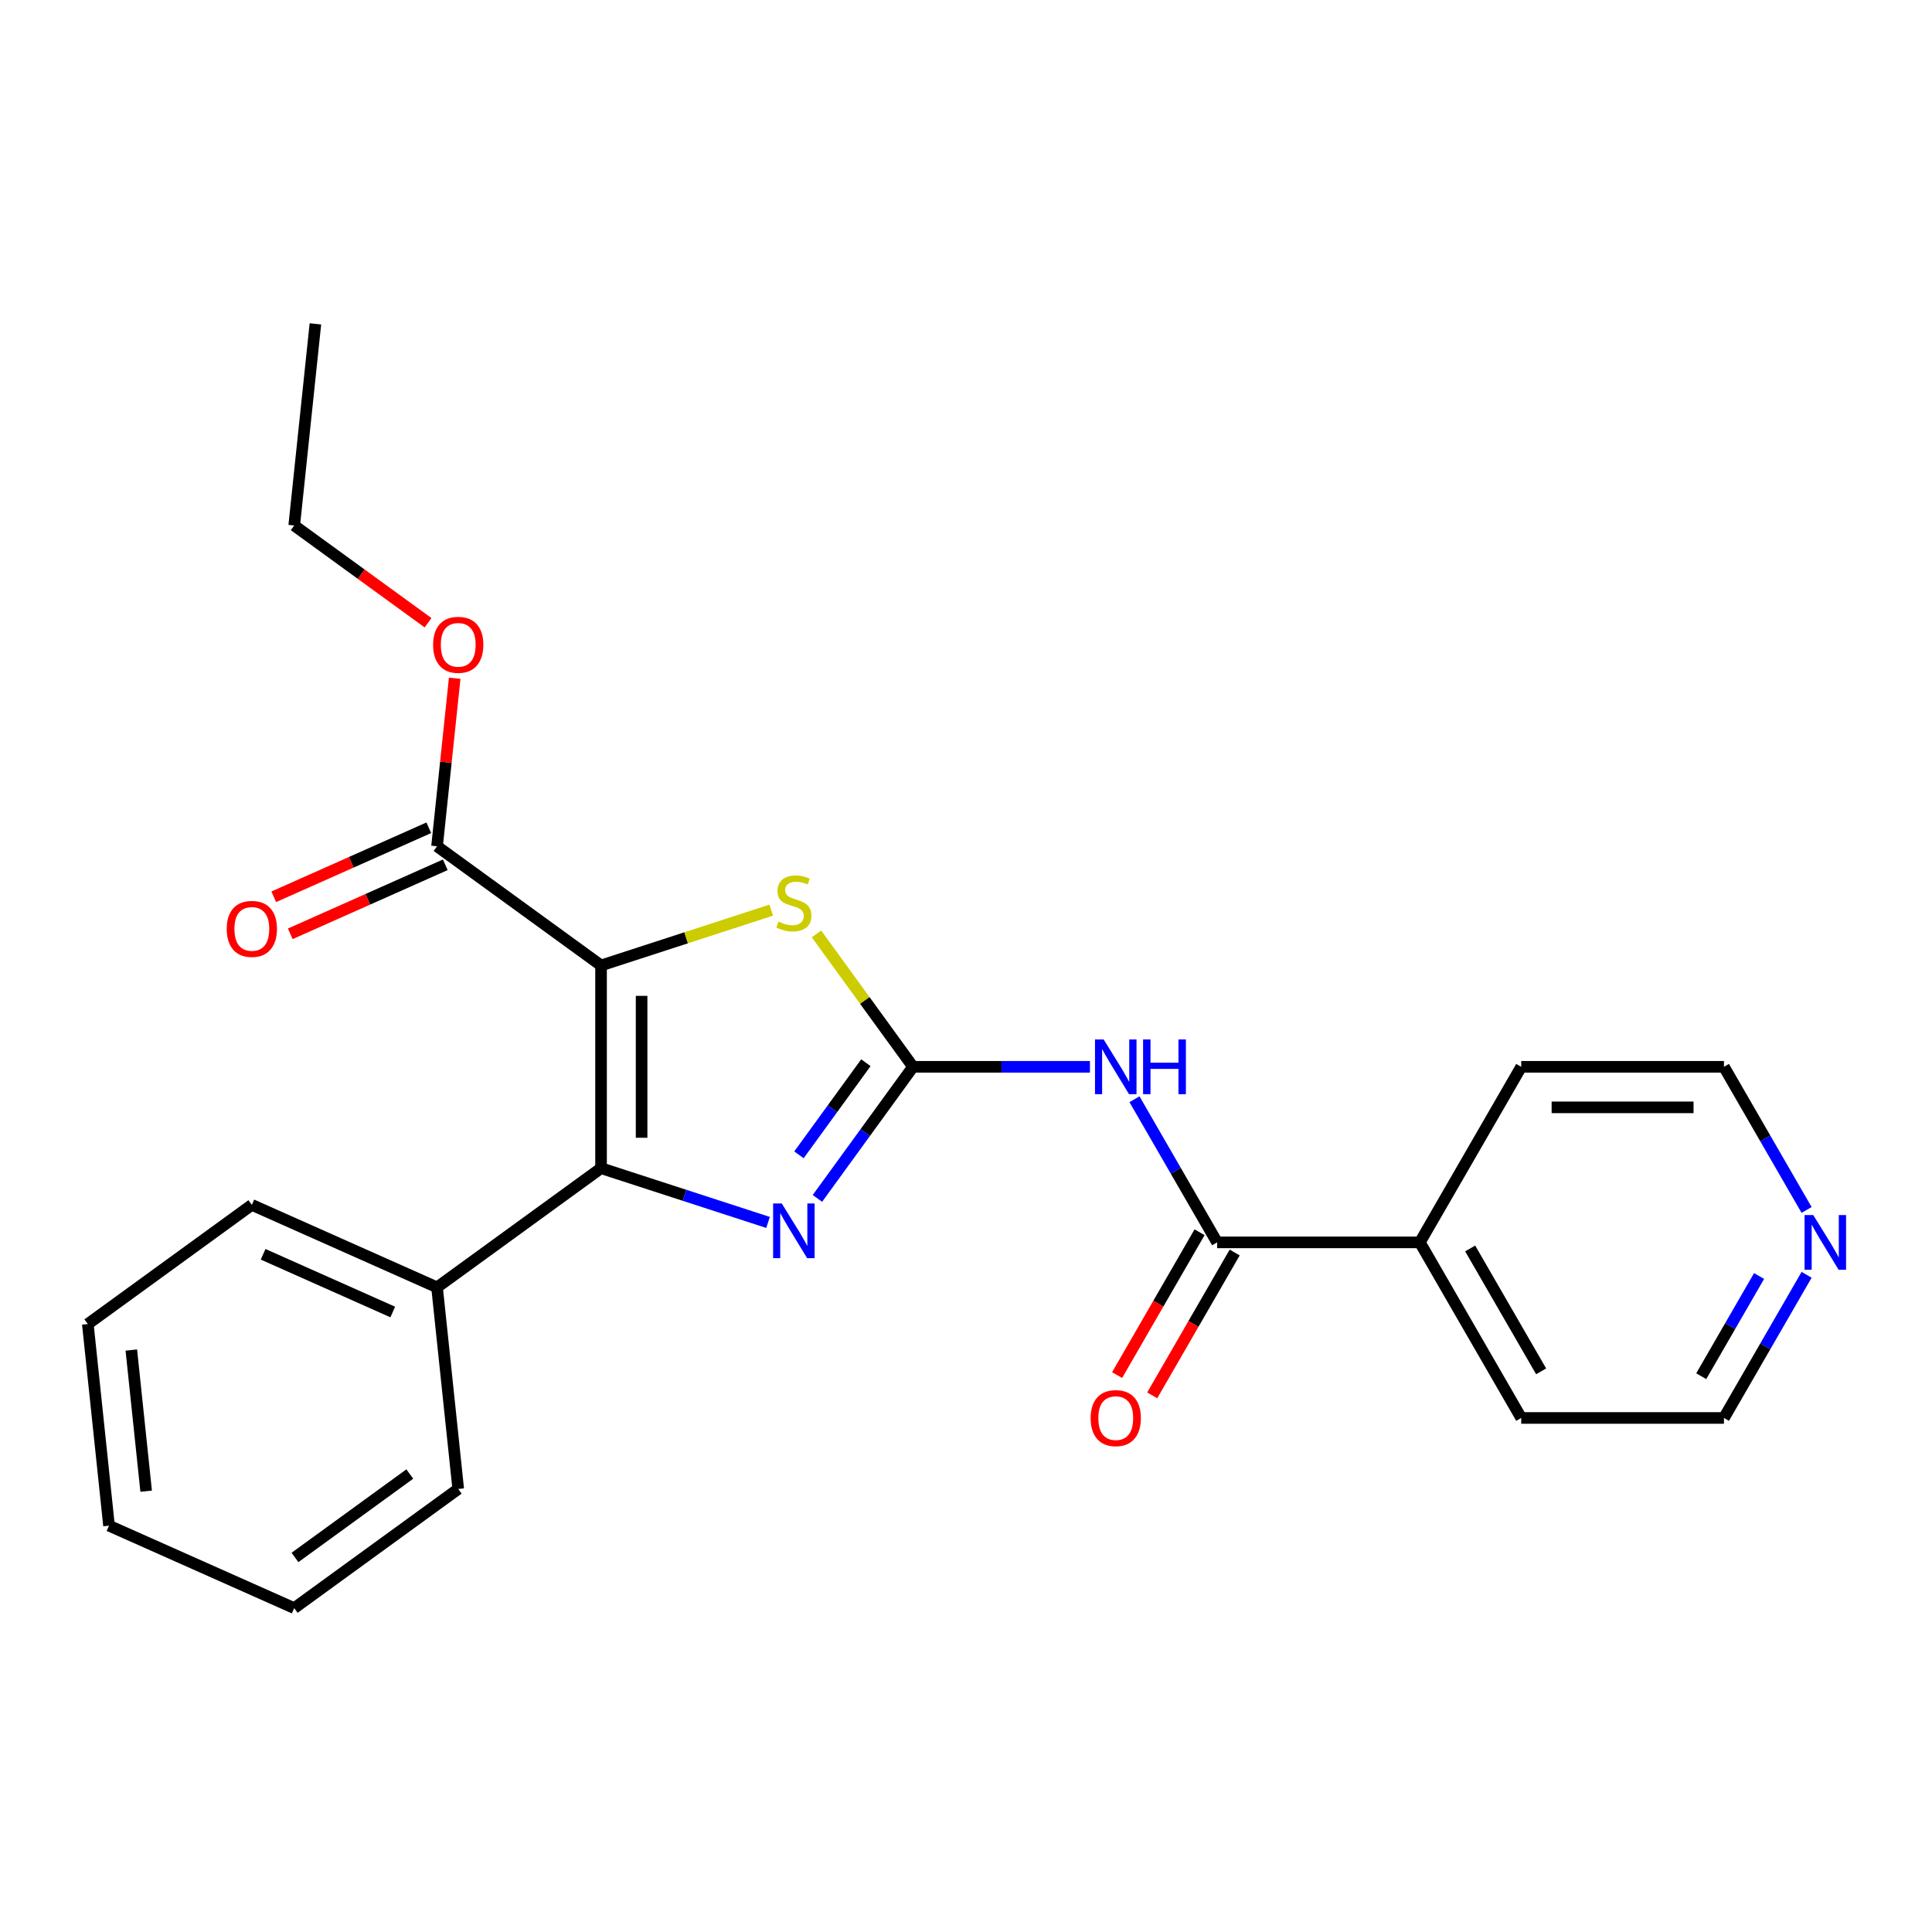 <?xml version='1.0' encoding='iso-8859-1'?>
<svg version='1.1' baseProfile='full'
              xmlns='http://www.w3.org/2000/svg'
                      xmlns:rdkit='http://www.rdkit.org/xml'
                      xmlns:xlink='http://www.w3.org/1999/xlink'
                  xml:space='preserve'
width='1000px' height='1000px' viewBox='0 0 1000 1000'>
<!-- END OF HEADER -->
<rect style='opacity:1.0;fill:#FFFFFF;stroke:none' width='1000' height='1000' x='0' y='0'> </rect>
<path class='bond-1' d='M 311.103,499.713 L 311.103,604.647' style='fill:none;fill-rule:evenodd;stroke:#000000;stroke-width:6px;stroke-linecap:butt;stroke-linejoin:miter;stroke-opacity:1' />
<path class='bond-1' d='M 332.09,515.453 L 332.09,588.906' style='fill:none;fill-rule:evenodd;stroke:#000000;stroke-width:6px;stroke-linecap:butt;stroke-linejoin:miter;stroke-opacity:1' />
<path class='bond-3' d='M 311.103,499.713 L 355.151,485.401' style='fill:none;fill-rule:evenodd;stroke:#000000;stroke-width:6px;stroke-linecap:butt;stroke-linejoin:miter;stroke-opacity:1' />
<path class='bond-3' d='M 355.151,485.401 L 399.198,471.089' style='fill:none;fill-rule:evenodd;stroke:#CCCC00;stroke-width:6px;stroke-linecap:butt;stroke-linejoin:miter;stroke-opacity:1' />
<path class='bond-6' d='M 311.103,499.713 L 226.21,438.034' style='fill:none;fill-rule:evenodd;stroke:#000000;stroke-width:6px;stroke-linecap:butt;stroke-linejoin:miter;stroke-opacity:1' />
<path class='bond-0' d='M 472.58,552.18 L 447.592,517.787' style='fill:none;fill-rule:evenodd;stroke:#000000;stroke-width:6px;stroke-linecap:butt;stroke-linejoin:miter;stroke-opacity:1' />
<path class='bond-0' d='M 447.592,517.787 L 422.605,483.394' style='fill:none;fill-rule:evenodd;stroke:#CCCC00;stroke-width:6px;stroke-linecap:butt;stroke-linejoin:miter;stroke-opacity:1' />
<path class='bond-4' d='M 472.58,552.18 L 518.365,552.18' style='fill:none;fill-rule:evenodd;stroke:#000000;stroke-width:6px;stroke-linecap:butt;stroke-linejoin:miter;stroke-opacity:1' />
<path class='bond-4' d='M 518.365,552.18 L 564.151,552.18' style='fill:none;fill-rule:evenodd;stroke:#0000FF;stroke-width:6px;stroke-linecap:butt;stroke-linejoin:miter;stroke-opacity:1' />
<path class='bond-24' d='M 472.58,552.18 L 447.838,586.235' style='fill:none;fill-rule:evenodd;stroke:#000000;stroke-width:6px;stroke-linecap:butt;stroke-linejoin:miter;stroke-opacity:1' />
<path class='bond-24' d='M 447.838,586.235 L 423.095,620.29' style='fill:none;fill-rule:evenodd;stroke:#0000FF;stroke-width:6px;stroke-linecap:butt;stroke-linejoin:miter;stroke-opacity:1' />
<path class='bond-24' d='M 448.179,550.06 L 430.859,573.899' style='fill:none;fill-rule:evenodd;stroke:#000000;stroke-width:6px;stroke-linecap:butt;stroke-linejoin:miter;stroke-opacity:1' />
<path class='bond-24' d='M 430.859,573.899 L 413.539,597.737' style='fill:none;fill-rule:evenodd;stroke:#0000FF;stroke-width:6px;stroke-linecap:butt;stroke-linejoin:miter;stroke-opacity:1' />
<path class='bond-2' d='M 311.103,604.647 L 354.321,618.689' style='fill:none;fill-rule:evenodd;stroke:#000000;stroke-width:6px;stroke-linecap:butt;stroke-linejoin:miter;stroke-opacity:1' />
<path class='bond-2' d='M 354.321,618.689 L 397.538,632.731' style='fill:none;fill-rule:evenodd;stroke:#0000FF;stroke-width:6px;stroke-linecap:butt;stroke-linejoin:miter;stroke-opacity:1' />
<path class='bond-7' d='M 311.103,604.647 L 226.21,666.325' style='fill:none;fill-rule:evenodd;stroke:#000000;stroke-width:6px;stroke-linecap:butt;stroke-linejoin:miter;stroke-opacity:1' />
<path class='bond-5' d='M 587.204,568.963 L 608.592,606.009' style='fill:none;fill-rule:evenodd;stroke:#0000FF;stroke-width:6px;stroke-linecap:butt;stroke-linejoin:miter;stroke-opacity:1' />
<path class='bond-5' d='M 608.592,606.009 L 629.981,643.055' style='fill:none;fill-rule:evenodd;stroke:#000000;stroke-width:6px;stroke-linecap:butt;stroke-linejoin:miter;stroke-opacity:1' />
<path class='bond-8' d='M 620.893,637.808 L 599.551,674.774' style='fill:none;fill-rule:evenodd;stroke:#000000;stroke-width:6px;stroke-linecap:butt;stroke-linejoin:miter;stroke-opacity:1' />
<path class='bond-8' d='M 599.551,674.774 L 578.209,711.741' style='fill:none;fill-rule:evenodd;stroke:#FF0000;stroke-width:6px;stroke-linecap:butt;stroke-linejoin:miter;stroke-opacity:1' />
<path class='bond-8' d='M 639.069,648.302 L 617.726,685.268' style='fill:none;fill-rule:evenodd;stroke:#000000;stroke-width:6px;stroke-linecap:butt;stroke-linejoin:miter;stroke-opacity:1' />
<path class='bond-8' d='M 617.726,685.268 L 596.384,722.234' style='fill:none;fill-rule:evenodd;stroke:#FF0000;stroke-width:6px;stroke-linecap:butt;stroke-linejoin:miter;stroke-opacity:1' />
<path class='bond-9' d='M 629.981,643.055 L 734.915,643.055' style='fill:none;fill-rule:evenodd;stroke:#000000;stroke-width:6px;stroke-linecap:butt;stroke-linejoin:miter;stroke-opacity:1' />
<path class='bond-10' d='M 221.942,428.448 L 181.823,446.31' style='fill:none;fill-rule:evenodd;stroke:#000000;stroke-width:6px;stroke-linecap:butt;stroke-linejoin:miter;stroke-opacity:1' />
<path class='bond-10' d='M 181.823,446.31 L 141.703,464.172' style='fill:none;fill-rule:evenodd;stroke:#FF0000;stroke-width:6px;stroke-linecap:butt;stroke-linejoin:miter;stroke-opacity:1' />
<path class='bond-10' d='M 230.478,447.62 L 190.359,465.482' style='fill:none;fill-rule:evenodd;stroke:#000000;stroke-width:6px;stroke-linecap:butt;stroke-linejoin:miter;stroke-opacity:1' />
<path class='bond-10' d='M 190.359,465.482 L 150.239,483.345' style='fill:none;fill-rule:evenodd;stroke:#FF0000;stroke-width:6px;stroke-linecap:butt;stroke-linejoin:miter;stroke-opacity:1' />
<path class='bond-12' d='M 226.21,438.034 L 230.781,394.546' style='fill:none;fill-rule:evenodd;stroke:#000000;stroke-width:6px;stroke-linecap:butt;stroke-linejoin:miter;stroke-opacity:1' />
<path class='bond-12' d='M 230.781,394.546 L 235.351,351.058' style='fill:none;fill-rule:evenodd;stroke:#FF0000;stroke-width:6px;stroke-linecap:butt;stroke-linejoin:miter;stroke-opacity:1' />
<path class='bond-17' d='M 226.21,666.325 L 130.348,623.645' style='fill:none;fill-rule:evenodd;stroke:#000000;stroke-width:6px;stroke-linecap:butt;stroke-linejoin:miter;stroke-opacity:1' />
<path class='bond-17' d='M 203.294,679.096 L 136.191,649.219' style='fill:none;fill-rule:evenodd;stroke:#000000;stroke-width:6px;stroke-linecap:butt;stroke-linejoin:miter;stroke-opacity:1' />
<path class='bond-18' d='M 226.21,666.325 L 237.178,770.684' style='fill:none;fill-rule:evenodd;stroke:#000000;stroke-width:6px;stroke-linecap:butt;stroke-linejoin:miter;stroke-opacity:1' />
<path class='bond-15' d='M 734.915,643.055 L 787.382,552.18' style='fill:none;fill-rule:evenodd;stroke:#000000;stroke-width:6px;stroke-linecap:butt;stroke-linejoin:miter;stroke-opacity:1' />
<path class='bond-16' d='M 734.915,643.055 L 787.382,733.931' style='fill:none;fill-rule:evenodd;stroke:#000000;stroke-width:6px;stroke-linecap:butt;stroke-linejoin:miter;stroke-opacity:1' />
<path class='bond-16' d='M 760.96,646.193 L 797.687,709.806' style='fill:none;fill-rule:evenodd;stroke:#000000;stroke-width:6px;stroke-linecap:butt;stroke-linejoin:miter;stroke-opacity:1' />
<path class='bond-11' d='M 935.093,659.838 L 913.705,696.884' style='fill:none;fill-rule:evenodd;stroke:#0000FF;stroke-width:6px;stroke-linecap:butt;stroke-linejoin:miter;stroke-opacity:1' />
<path class='bond-11' d='M 913.705,696.884 L 892.316,733.931' style='fill:none;fill-rule:evenodd;stroke:#000000;stroke-width:6px;stroke-linecap:butt;stroke-linejoin:miter;stroke-opacity:1' />
<path class='bond-11' d='M 910.501,660.459 L 895.529,686.391' style='fill:none;fill-rule:evenodd;stroke:#0000FF;stroke-width:6px;stroke-linecap:butt;stroke-linejoin:miter;stroke-opacity:1' />
<path class='bond-11' d='M 895.529,686.391 L 880.557,712.323' style='fill:none;fill-rule:evenodd;stroke:#000000;stroke-width:6px;stroke-linecap:butt;stroke-linejoin:miter;stroke-opacity:1' />
<path class='bond-26' d='M 935.093,626.272 L 913.705,589.226' style='fill:none;fill-rule:evenodd;stroke:#0000FF;stroke-width:6px;stroke-linecap:butt;stroke-linejoin:miter;stroke-opacity:1' />
<path class='bond-26' d='M 913.705,589.226 L 892.316,552.18' style='fill:none;fill-rule:evenodd;stroke:#000000;stroke-width:6px;stroke-linecap:butt;stroke-linejoin:miter;stroke-opacity:1' />
<path class='bond-19' d='M 221.555,322.324 L 186.92,297.16' style='fill:none;fill-rule:evenodd;stroke:#FF0000;stroke-width:6px;stroke-linecap:butt;stroke-linejoin:miter;stroke-opacity:1' />
<path class='bond-19' d='M 186.92,297.16 L 152.285,271.996' style='fill:none;fill-rule:evenodd;stroke:#000000;stroke-width:6px;stroke-linecap:butt;stroke-linejoin:miter;stroke-opacity:1' />
<path class='bond-13' d='M 892.316,552.18 L 787.382,552.18' style='fill:none;fill-rule:evenodd;stroke:#000000;stroke-width:6px;stroke-linecap:butt;stroke-linejoin:miter;stroke-opacity:1' />
<path class='bond-13' d='M 876.576,573.166 L 803.122,573.166' style='fill:none;fill-rule:evenodd;stroke:#000000;stroke-width:6px;stroke-linecap:butt;stroke-linejoin:miter;stroke-opacity:1' />
<path class='bond-14' d='M 892.316,733.931 L 787.382,733.931' style='fill:none;fill-rule:evenodd;stroke:#000000;stroke-width:6px;stroke-linecap:butt;stroke-linejoin:miter;stroke-opacity:1' />
<path class='bond-22' d='M 130.348,623.645 L 45.455,685.323' style='fill:none;fill-rule:evenodd;stroke:#000000;stroke-width:6px;stroke-linecap:butt;stroke-linejoin:miter;stroke-opacity:1' />
<path class='bond-21' d='M 237.178,770.684 L 152.285,832.363' style='fill:none;fill-rule:evenodd;stroke:#000000;stroke-width:6px;stroke-linecap:butt;stroke-linejoin:miter;stroke-opacity:1' />
<path class='bond-21' d='M 212.109,762.957 L 152.683,806.133' style='fill:none;fill-rule:evenodd;stroke:#000000;stroke-width:6px;stroke-linecap:butt;stroke-linejoin:miter;stroke-opacity:1' />
<path class='bond-20' d='M 152.285,271.996 L 163.254,167.637' style='fill:none;fill-rule:evenodd;stroke:#000000;stroke-width:6px;stroke-linecap:butt;stroke-linejoin:miter;stroke-opacity:1' />
<path class='bond-23' d='M 152.285,832.363 L 56.423,789.682' style='fill:none;fill-rule:evenodd;stroke:#000000;stroke-width:6px;stroke-linecap:butt;stroke-linejoin:miter;stroke-opacity:1' />
<path class='bond-25' d='M 45.455,685.323 L 56.423,789.682' style='fill:none;fill-rule:evenodd;stroke:#000000;stroke-width:6px;stroke-linecap:butt;stroke-linejoin:miter;stroke-opacity:1' />
<path class='bond-25' d='M 67.972,698.784 L 75.65,771.835' style='fill:none;fill-rule:evenodd;stroke:#000000;stroke-width:6px;stroke-linecap:butt;stroke-linejoin:miter;stroke-opacity:1' />
<path  class='atom-3' d='M 404.641 622.913
L 413.921 637.913
Q 414.841 639.393, 416.321 642.073
Q 417.801 644.753, 417.881 644.913
L 417.881 622.913
L 421.641 622.913
L 421.641 651.233
L 417.761 651.233
L 407.801 634.833
Q 406.641 632.913, 405.401 630.713
Q 404.201 628.513, 403.841 627.833
L 403.841 651.233
L 400.161 651.233
L 400.161 622.913
L 404.641 622.913
' fill='#0000FF'/>
<path  class='atom-4' d='M 402.901 477.006
Q 403.221 477.126, 404.541 477.686
Q 405.861 478.246, 407.301 478.606
Q 408.781 478.926, 410.221 478.926
Q 412.901 478.926, 414.461 477.646
Q 416.021 476.326, 416.021 474.046
Q 416.021 472.486, 415.221 471.526
Q 414.461 470.566, 413.261 470.046
Q 412.061 469.526, 410.061 468.926
Q 407.541 468.166, 406.021 467.446
Q 404.541 466.726, 403.461 465.206
Q 402.421 463.686, 402.421 461.126
Q 402.421 457.566, 404.821 455.366
Q 407.261 453.166, 412.061 453.166
Q 415.341 453.166, 419.061 454.726
L 418.141 457.806
Q 414.741 456.406, 412.181 456.406
Q 409.421 456.406, 407.901 457.566
Q 406.381 458.686, 406.421 460.646
Q 406.421 462.166, 407.181 463.086
Q 407.981 464.006, 409.101 464.526
Q 410.261 465.046, 412.181 465.646
Q 414.741 466.446, 416.261 467.246
Q 417.781 468.046, 418.861 469.686
Q 419.981 471.286, 419.981 474.046
Q 419.981 477.966, 417.341 480.086
Q 414.741 482.166, 410.381 482.166
Q 407.861 482.166, 405.941 481.606
Q 404.061 481.086, 401.821 480.166
L 402.901 477.006
' fill='#CCCC00'/>
<path  class='atom-5' d='M 571.254 538.02
L 580.534 553.02
Q 581.454 554.5, 582.934 557.18
Q 584.414 559.86, 584.494 560.02
L 584.494 538.02
L 588.254 538.02
L 588.254 566.34
L 584.374 566.34
L 574.414 549.94
Q 573.254 548.02, 572.014 545.82
Q 570.814 543.62, 570.454 542.94
L 570.454 566.34
L 566.774 566.34
L 566.774 538.02
L 571.254 538.02
' fill='#0000FF'/>
<path  class='atom-5' d='M 591.654 538.02
L 595.494 538.02
L 595.494 550.06
L 609.974 550.06
L 609.974 538.02
L 613.814 538.02
L 613.814 566.34
L 609.974 566.34
L 609.974 553.26
L 595.494 553.26
L 595.494 566.34
L 591.654 566.34
L 591.654 538.02
' fill='#0000FF'/>
<path  class='atom-9' d='M 564.514 734.011
Q 564.514 727.211, 567.874 723.411
Q 571.234 719.611, 577.514 719.611
Q 583.794 719.611, 587.154 723.411
Q 590.514 727.211, 590.514 734.011
Q 590.514 740.891, 587.114 744.811
Q 583.714 748.691, 577.514 748.691
Q 571.274 748.691, 567.874 744.811
Q 564.514 740.931, 564.514 734.011
M 577.514 745.491
Q 581.834 745.491, 584.154 742.611
Q 586.514 739.691, 586.514 734.011
Q 586.514 728.451, 584.154 725.651
Q 581.834 722.811, 577.514 722.811
Q 573.194 722.811, 570.834 725.611
Q 568.514 728.411, 568.514 734.011
Q 568.514 739.731, 570.834 742.611
Q 573.194 745.491, 577.514 745.491
' fill='#FF0000'/>
<path  class='atom-11' d='M 117.348 480.794
Q 117.348 473.994, 120.708 470.194
Q 124.068 466.394, 130.348 466.394
Q 136.628 466.394, 139.988 470.194
Q 143.348 473.994, 143.348 480.794
Q 143.348 487.674, 139.948 491.594
Q 136.548 495.474, 130.348 495.474
Q 124.108 495.474, 120.708 491.594
Q 117.348 487.714, 117.348 480.794
M 130.348 492.274
Q 134.668 492.274, 136.988 489.394
Q 139.348 486.474, 139.348 480.794
Q 139.348 475.234, 136.988 472.434
Q 134.668 469.594, 130.348 469.594
Q 126.028 469.594, 123.668 472.394
Q 121.348 475.194, 121.348 480.794
Q 121.348 486.514, 123.668 489.394
Q 126.028 492.274, 130.348 492.274
' fill='#FF0000'/>
<path  class='atom-12' d='M 938.523 628.895
L 947.803 643.895
Q 948.723 645.375, 950.203 648.055
Q 951.683 650.735, 951.763 650.895
L 951.763 628.895
L 955.523 628.895
L 955.523 657.215
L 951.643 657.215
L 941.683 640.815
Q 940.523 638.895, 939.283 636.695
Q 938.083 634.495, 937.723 633.815
L 937.723 657.215
L 934.043 657.215
L 934.043 628.895
L 938.523 628.895
' fill='#0000FF'/>
<path  class='atom-13' d='M 224.178 333.755
Q 224.178 326.955, 227.538 323.155
Q 230.898 319.355, 237.178 319.355
Q 243.458 319.355, 246.818 323.155
Q 250.178 326.955, 250.178 333.755
Q 250.178 340.635, 246.778 344.555
Q 243.378 348.435, 237.178 348.435
Q 230.938 348.435, 227.538 344.555
Q 224.178 340.675, 224.178 333.755
M 237.178 345.235
Q 241.498 345.235, 243.818 342.355
Q 246.178 339.435, 246.178 333.755
Q 246.178 328.195, 243.818 325.395
Q 241.498 322.555, 237.178 322.555
Q 232.858 322.555, 230.498 325.355
Q 228.178 328.155, 228.178 333.755
Q 228.178 339.475, 230.498 342.355
Q 232.858 345.235, 237.178 345.235
' fill='#FF0000'/>
</svg>
